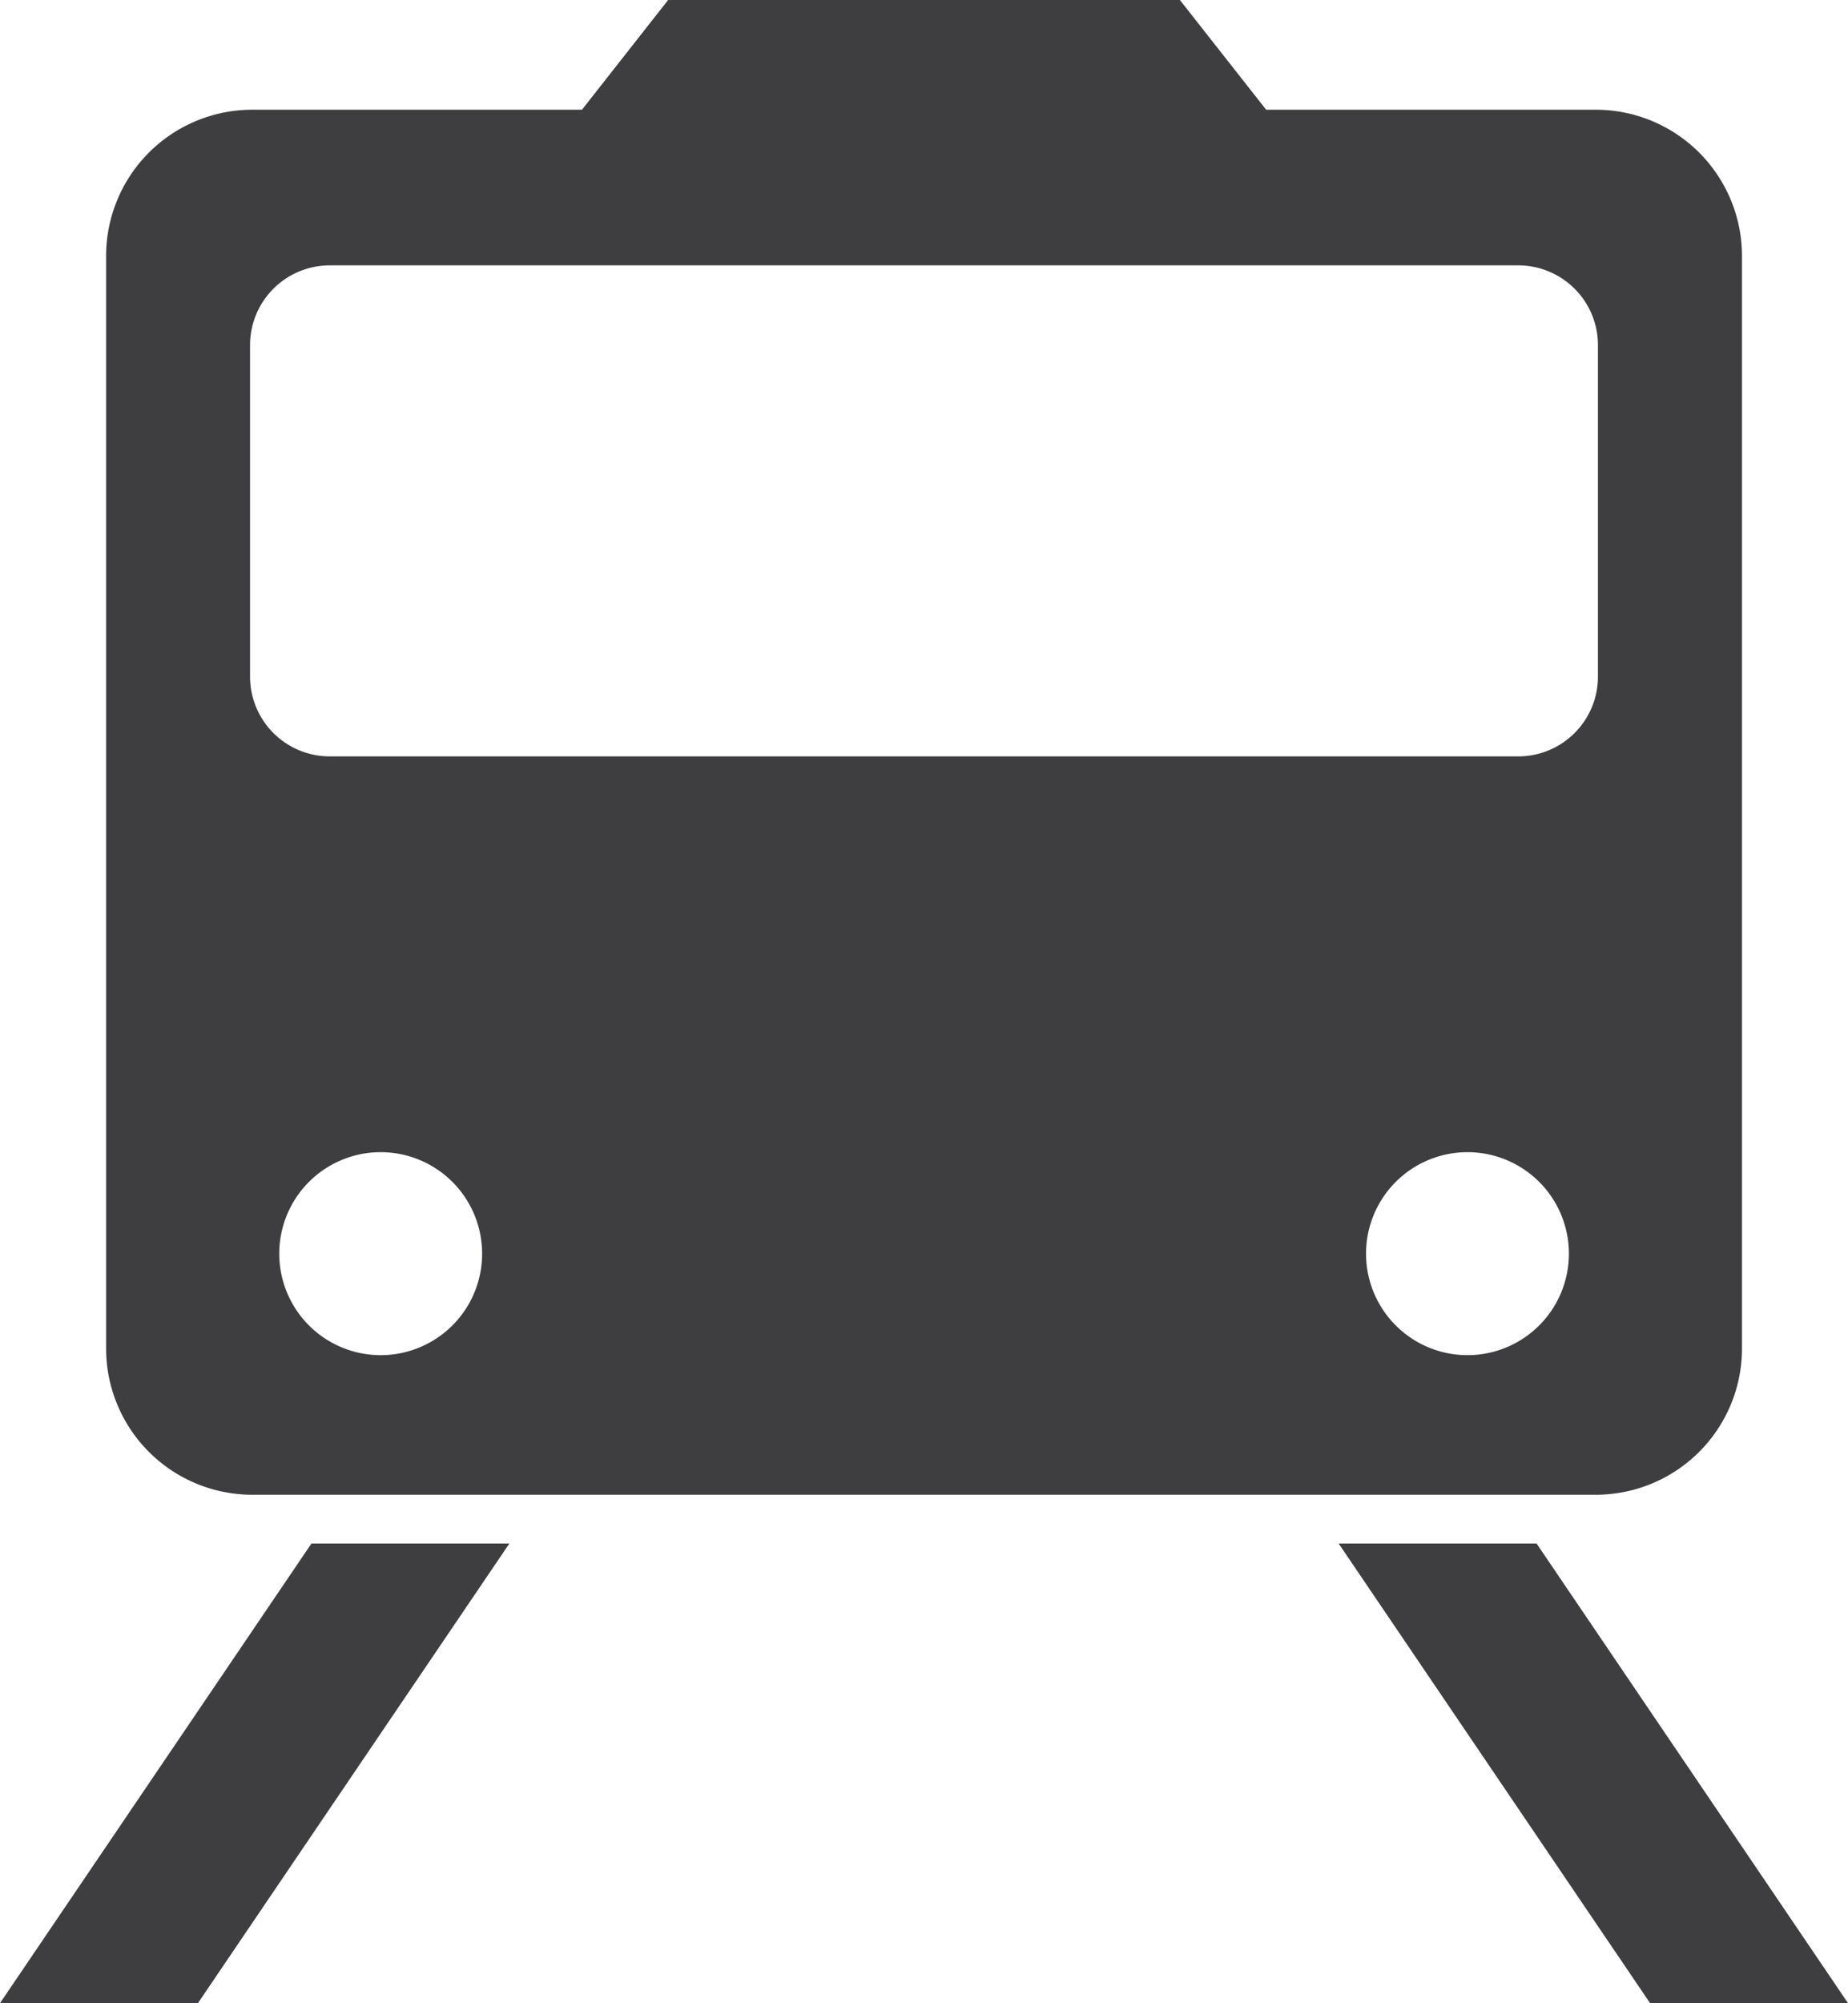 <svg height="88.283" viewBox="0 0 81.495 88.283" width="81.495" xmlns="http://www.w3.org/2000/svg" xmlns:xlink="http://www.w3.org/1999/xlink"><clipPath id="a"><path d="m0 0h81.495v88.283h-81.495z"/></clipPath><g clip-path="url(#a)" fill="#3e3d40"><path d="m44.745 65.876h59.248a6.448 6.448 0 0 0 6.448-6.448v-48.144a6.448 6.448 0 0 0 -6.448-6.448h-14.536l-3.804-4.836h-22.568l-3.8 4.836h-14.54a6.448 6.448 0 0 0 -6.445 6.448v48.144a6.448 6.448 0 0 0 6.448 6.448m5.661-6.152a4.473 4.473 0 1 1 4.473-4.473 4.473 4.473 0 0 1 -4.473 4.473m47.926 0a4.473 4.473 0 1 1 4.473-4.473 4.473 4.473 0 0 1 -4.473 4.473m-53.687-44.514a3.515 3.515 0 0 1 3.515-3.515h52.411a3.515 3.515 0 0 1 3.515 3.515v14.61a3.515 3.515 0 0 1 -3.515 3.515h-52.411a3.515 3.515 0 0 1 -3.515-3.515z" transform="translate(-33.621)"/><path d="m0 577.43h8.728l13.734-20.257h-8.728z" transform="translate(0 -489.147)"/><path d="m492.241 557.172h-8.728l13.734 20.257h8.728z" transform="translate(-424.48 -489.147)"/></g></svg>